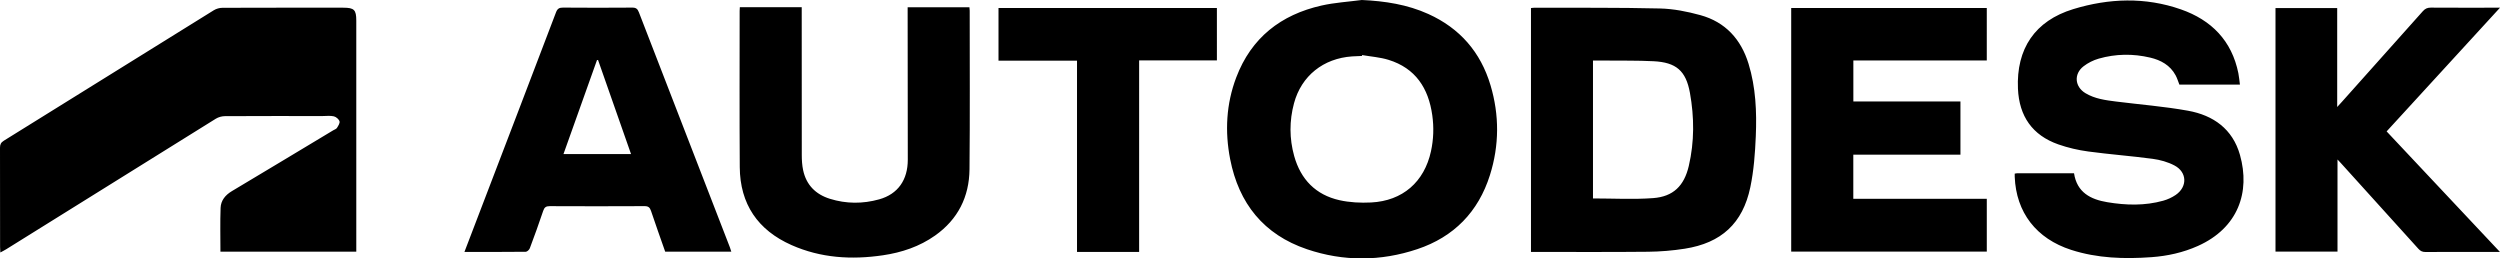 <svg xmlns="http://www.w3.org/2000/svg" id="uuid-35b94ab3-0eac-4bdc-81be-9446f5517286" data-name="Layer 1" viewBox="0 0 2544.976 263.082"><path d="m362.695,20.977c.004,76.485.002,152.971.002,229.456,0,1.801,0,3.602,0,5.775h-138.296c0-15.029-.388-29.821.161-44.579.281-7.555,4.815-13.077,11.496-17.059,34.463-20.541,68.814-41.27,103.203-61.934,1.284-.772,3.029-1.266,3.738-2.402,1.3-2.084,3.183-4.918,2.616-6.76-.658-2.137-3.466-4.509-5.747-5.044-3.638-.853-7.612-.293-11.444-.293-33.16-.006-66.321-.073-99.48.112-3.111.017-6.623.983-9.258,2.62C148.544,165.053,77.494,209.385,6.419,253.677c-1.759,1.096-3.63,2.013-6.074,3.356-.119-2.444-.263-4.037-.264-5.629C.068,217.744.116,184.084,0,150.424c-.012-3.347.895-5.322,3.857-7.16C75.156,99.022,146.37,54.641,217.681,10.417c2.506-1.554,5.85-2.466,8.808-2.478,40.992-.159,81.984-.112,122.976-.104,11.079.002,13.23,2.147,13.231,13.141Zm1154.613,65.729c9.114,30.491,8.981,61.24-.559,91.533-11.794,37.448-36.684,62.931-73.934,75.396-37.288,12.478-75.119,12.688-112.345.078-43.967-14.894-69.408-46.608-78.186-91.72-5.477-28.149-4.034-56.149,6.192-83.132,15.308-40.397,45.454-63.915,86.899-73.234,13.391-3.011,27.279-3.814,40.939-5.627,23.544,1.089,46.274,4.545,67.745,14.261,32.076,14.515,53.192,38.803,63.248,72.445Zm-59.275,30.537c-3.857-27.435-17.021-47.842-44.545-56.327-8.635-2.662-17.896-3.293-26.871-4.854-.057.3-.115.601-.172.901-3.326.148-6.657.23-9.979.455-29.324,1.985-51.68,19.831-59.165,47.668-4.808,17.88-4.802,35.967.174,53.793,6.633,23.766,21.94,39.498,46.117,44.927,10.395,2.334,21.496,2.855,32.182,2.318,32.06-1.61,54.131-20.859,60.941-52.13,2.643-12.138,3.049-24.446,1.319-36.751Zm321.967-52.332c7.392,24.056,8.418,48.891,7.383,73.711-.726,17.398-2.022,35.011-5.58,52.001-7.71,36.805-29.571,56.754-66.788,62.565-12.291,1.919-24.829,2.962-37.268,3.092-38.313.401-76.633.167-114.951.179-1.314,0-2.627,0-4.284,0V8.205c1.26-.122,2.553-.359,3.845-.355,42.479.143,84.971-.225,127.431.78,13.793.326,27.818,3.098,41.178,6.779,25.422,7.004,41.344,24.475,49.034,49.502Zm-59.66,29.656c-4.059-22.613-14.127-31.094-37.021-32.237-16.616-.83-33.29-.515-49.938-.692-3.794-.04-7.59-.006-11.74-.006v140.377c20.63,0,41.002,1.167,61.177-.325,20.565-1.521,31.63-12.498,36.35-32.717,5.758-24.665,5.615-49.648,1.172-74.4Zm507.056,18.152c-24.21-4.374-48.862-6.284-73.309-9.366-10.748-1.355-21.563-2.773-31.081-8.479-10.983-6.585-12.075-19.607-1.944-27.421,4.498-3.469,9.982-6.21,15.449-7.772,17.283-4.938,34.896-5.172,52.386-1.037,10.841,2.563,20.283,7.719,25.846,18.003,1.628,3.009,2.603,6.371,3.828,9.451h61.639c-.542-4.05-.833-7.832-1.576-11.523-6.689-33.192-27.466-54.189-58.532-65.039-36.3-12.677-73.233-11.344-109.558-.251-39.01,11.913-58.097,40.33-56.297,81.052,1.234,27.914,14.611,47.347,41.122,56.656,9.818,3.448,20.191,5.834,30.51,7.228,21.779,2.941,43.737,4.548,65.519,7.469,7.598,1.019,15.467,3.208,22.204,6.769,12.947,6.844,13.289,21.791,1.183,30.012-3.786,2.571-8.186,4.593-12.595,5.828-18.818,5.269-37.952,4.715-56.978,1.536-16.993-2.84-30.932-9.91-33.875-29.469-19.532,0-38.675-.004-57.819.016-.792,0-1.584.231-2.563.384,0,1.172-.032,2.148.005,3.122,1.388,36.338,21.946,63.055,57.575,74.514,26.622,8.562,54.021,9.389,81.599,7.398,16.369-1.182,32.27-4.69,47.332-11.436,41.026-18.376,53.434-54.891,42.813-92.591-7.466-26.505-27.161-40.405-52.885-45.053Zm-340.749,44.729h109.07v-54.16h-109.016v-41.758h135.828V8.148h-199.099v247.963h199.107v-53.73h-135.89v-44.932ZM986.868,7.39h-62.893c0,1.94-.001,3.573,0,5.207.047,49.986.077,99.971.149,149.957.029,20.574-10.029,35.038-29.101,40.374-16.703,4.674-33.622,4.642-50.262-.571-14.459-4.53-23.989-14.106-27.183-29.143-1.062-5-1.362-10.241-1.372-15.374-.099-48.154-.059-96.308-.059-144.463,0-1.949,0-3.898,0-6.078h-63.001c-.082,1.551-.193,2.685-.193,3.818.006,52.986-.229,105.974.123,158.958.25,37.696,18.414,64.209,52.669,79.403,29.817,13.226,61.159,15.106,93.044,10.402,19.147-2.824,37.251-8.842,53.206-20.151,23.169-16.423,34.683-39.382,34.957-67.365.527-53.814.193-107.637.202-161.457,0-1.123-.178-2.246-.285-3.519Zm-243.889,244.249c.53,1.367.913,2.791,1.479,4.544h-67.304c-4.834-13.816-9.782-27.583-14.413-41.455-1.179-3.531-2.727-4.901-6.632-4.88-32.151.172-64.303.163-96.454.011-3.805-.018-5.478,1.167-6.691,4.788-4.278,12.769-8.869,25.437-13.6,38.047-.583,1.554-2.711,3.589-4.143,3.605-20.479.235-40.961.16-62.422.16,5.594-14.622,10.927-28.566,16.263-42.509,25.675-67.094,51.388-134.173,76.927-201.318,1.442-3.791,3.229-4.93,7.189-4.897,23.487.196,46.978.186,70.466.007,3.813-.029,5.396,1.252,6.754,4.771,30.776,79.741,61.699,159.426,92.582,239.125Zm-100.586-94.799c-11.307-32.242-22.448-64.01-33.589-95.778l-1.079.122c-11.334,31.779-22.668,63.558-34.115,95.656h68.784ZM2544.976,7.832h-6.418c-21.331,0-42.662.073-63.992-.073-3.482-.024-5.826,1.039-8.14,3.642-27.347,30.759-54.807,61.419-82.24,92.101-1.274,1.424-2.575,2.824-4.945,5.419V8.195h-62.811v247.948h63.118v-93.792c1.755,1.875,2.663,2.816,3.54,3.784,26.285,29.026,52.596,58.03,78.798,87.132,2.085,2.316,4.125,3.289,7.254,3.265,18.663-.144,37.328-.071,55.993-.071h19.763c-39.024-41.516-77.088-82.011-115.338-122.704,38.393-41.888,76.441-83.4,115.418-125.925ZM1016.468,61.753h79.922v194.708h63.235V61.471h79.163V8.132h-222.319v53.621Z" stroke-width="0"></path></svg>